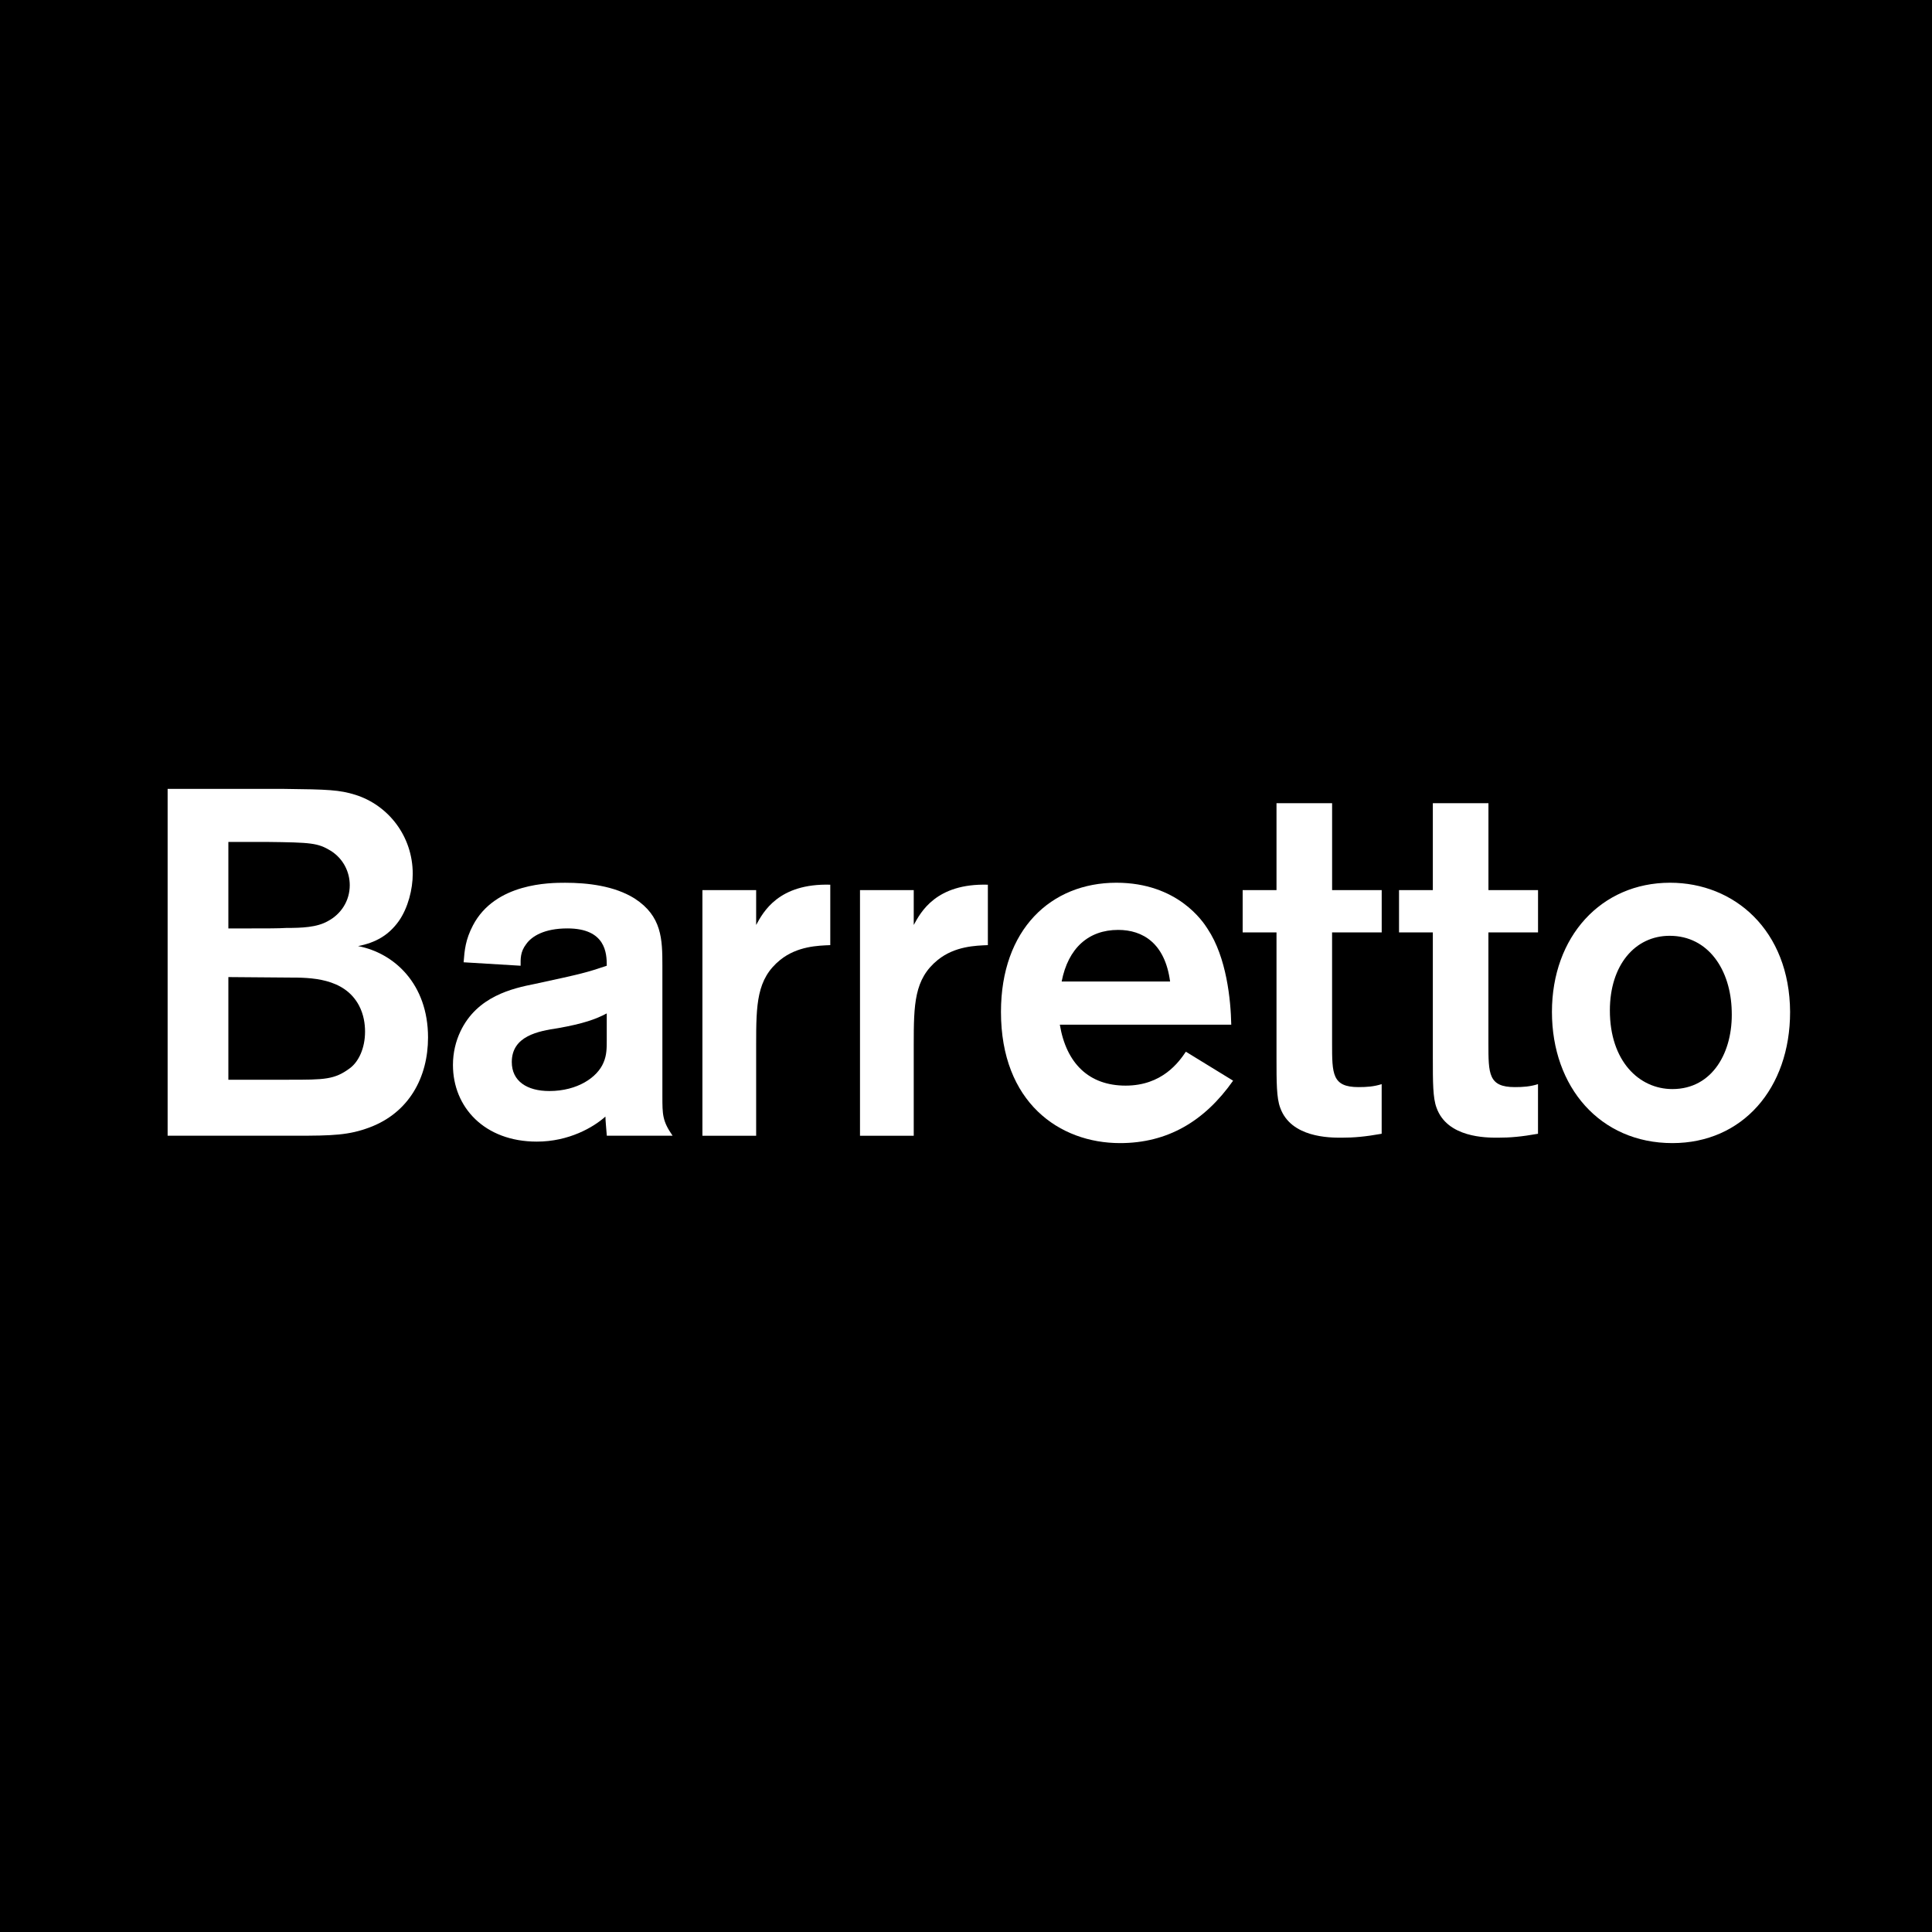 <svg xmlns="http://www.w3.org/2000/svg" id="Layer_2" viewBox="0 0 600 600"><defs><style>.cls-1,.cls-2{stroke-width:0px;}.cls-2{fill:#fff;}</style></defs><g id="Layer_1-2"><rect class="cls-1" width="600" height="600"/><path class="cls-2" d="M52.07,245h36.26c13.53.15,17.12.31,22.01,1.83,10.22,3.2,17.84,12.82,17.84,24.56,0,4.73-1.44,10.53-4.32,14.65-3.17,4.43-7.2,6.71-12.66,7.78,11.22,2.14,21.73,11.75,21.73,28.38,0,12.36-5.9,23.34-18.13,27.92-6.48,2.44-11.51,2.59-23.02,2.59h-39.72v-107.71ZM70.92,261.48v26.85h6.48c5.32,0,9.21,0,11.51-.15,4.75,0,9.5-.15,12.95-2.14,4.03-2.14,6.76-6.25,6.76-11.14,0-4.12-2.02-8.24-5.9-10.68-4.03-2.44-6.04-2.59-19.86-2.75h-11.94ZM70.92,303.43v31.89h18.71c11.22,0,14.25,0,19.14-3.66,2.59-1.98,4.6-6.1,4.6-11.29,0-2.44-.43-5.34-1.87-8.08-4.6-8.7-15.25-8.7-21.73-8.7l-18.85-.15Z"/><path class="cls-2" d="M143.98,298.86c.29-3.81.58-7.02,2.88-11.44,6.91-13.27,24.03-13.27,28.64-13.27,6.9,0,15.25.92,21.58,4.88,8.49,5.49,8.63,12.66,8.63,20.9v40.43c0,5.8,0,7.78,3.17,12.35h-20.43c-.14-1.83-.43-4.88-.43-5.95-3.74,3.36-11.37,7.78-21.3,7.78-16.26,0-26.05-10.68-26.05-23.8,0-3.82.86-7.32,2.3-10.38,5.18-10.99,16.26-13.43,23.17-14.8,14.82-3.2,15.97-3.51,22.3-5.64,0-3.81-.28-11.59-12.23-11.59-7.19,0-11.08,2.44-12.8,4.88-1.87,2.44-1.73,4.58-1.73,6.71l-17.7-1.07ZM188.44,314.72c-3.45,1.83-7.34,3.2-15.11,4.58-6.19.92-14.39,2.44-14.39,10.53,0,5.95,4.75,9,11.65,9,8.78,0,14.96-4.27,16.84-8.85,1-2.28,1-4.57,1-6.87v-8.39Z"/><path class="cls-2" d="M234.83,276.43v10.83c2.16-3.97,6.91-12.97,23.02-12.51v18.77c-3.74.15-10.21.3-15.54,4.58-7.34,5.95-7.48,13.73-7.48,26.4v28.22h-16.69v-76.28h16.69Z"/><path class="cls-2" d="M283.77,276.43v10.83c2.16-3.97,6.91-12.97,23.02-12.51v18.77c-3.74.15-10.22.3-15.54,4.58-7.34,5.95-7.48,13.73-7.48,26.4v28.22h-16.69v-76.28h16.69Z"/><path class="cls-2" d="M382.95,335.62c-8.92,12.67-20.43,19.38-35.11,19.38-18.85,0-36.98-12.66-36.98-40.74,0-25.63,15.54-40.12,35.83-40.12,18.99,0,26.91,12.05,28.35,14.34,5.9,8.85,7.19,22.12,7.34,29.75h-53.24c2.01,12.05,9.06,18.92,20.43,18.92s16.55-7.33,18.71-10.53l14.68,9ZM363.38,304.81c-1.58-11.9-8.49-16.02-16.12-16.02-9.21,0-15.54,5.65-17.55,16.02h33.67Z"/><path class="cls-2" d="M413.69,289.55v34.48c0,9.46,0,13.58,8.2,13.58,2.59,0,4.75-.15,7.2-.92v15.41c-5.18.92-8.63,1.22-12.52,1.22-3.6,0-15.68,0-18.99-9.3-1.15-3.05-1.15-7.93-1.15-15.56v-38.9h-10.51v-13.12h10.51v-27h17.27v27h15.4v13.12h-15.4Z"/><path class="cls-2" d="M462.24,289.55v34.48c0,9.46,0,13.58,8.2,13.58,2.59,0,4.75-.15,7.2-.92v15.41c-5.18.92-8.63,1.22-12.52,1.22-3.6,0-15.68,0-18.99-9.3-1.15-3.05-1.15-7.93-1.15-15.56v-38.9h-10.5v-13.12h10.5v-27h17.27v27h15.4v13.12h-15.4Z"/><path class="cls-2" d="M519.38,355c-22.45,0-37.41-17.39-37.41-40.74s15.25-40.12,36.69-40.12c20,0,37.12,14.8,37.27,40.12,0,23.8-14.82,40.74-36.55,40.74ZM518.52,290.62c-10.79,0-18.56,9.15-18.56,23.19,0,15.71,9.06,24.41,19.42,24.41,12.52,0,18.85-11.59,18.42-24.26-.29-12.66-7.19-23.34-19.28-23.34Z"/></g></svg>
